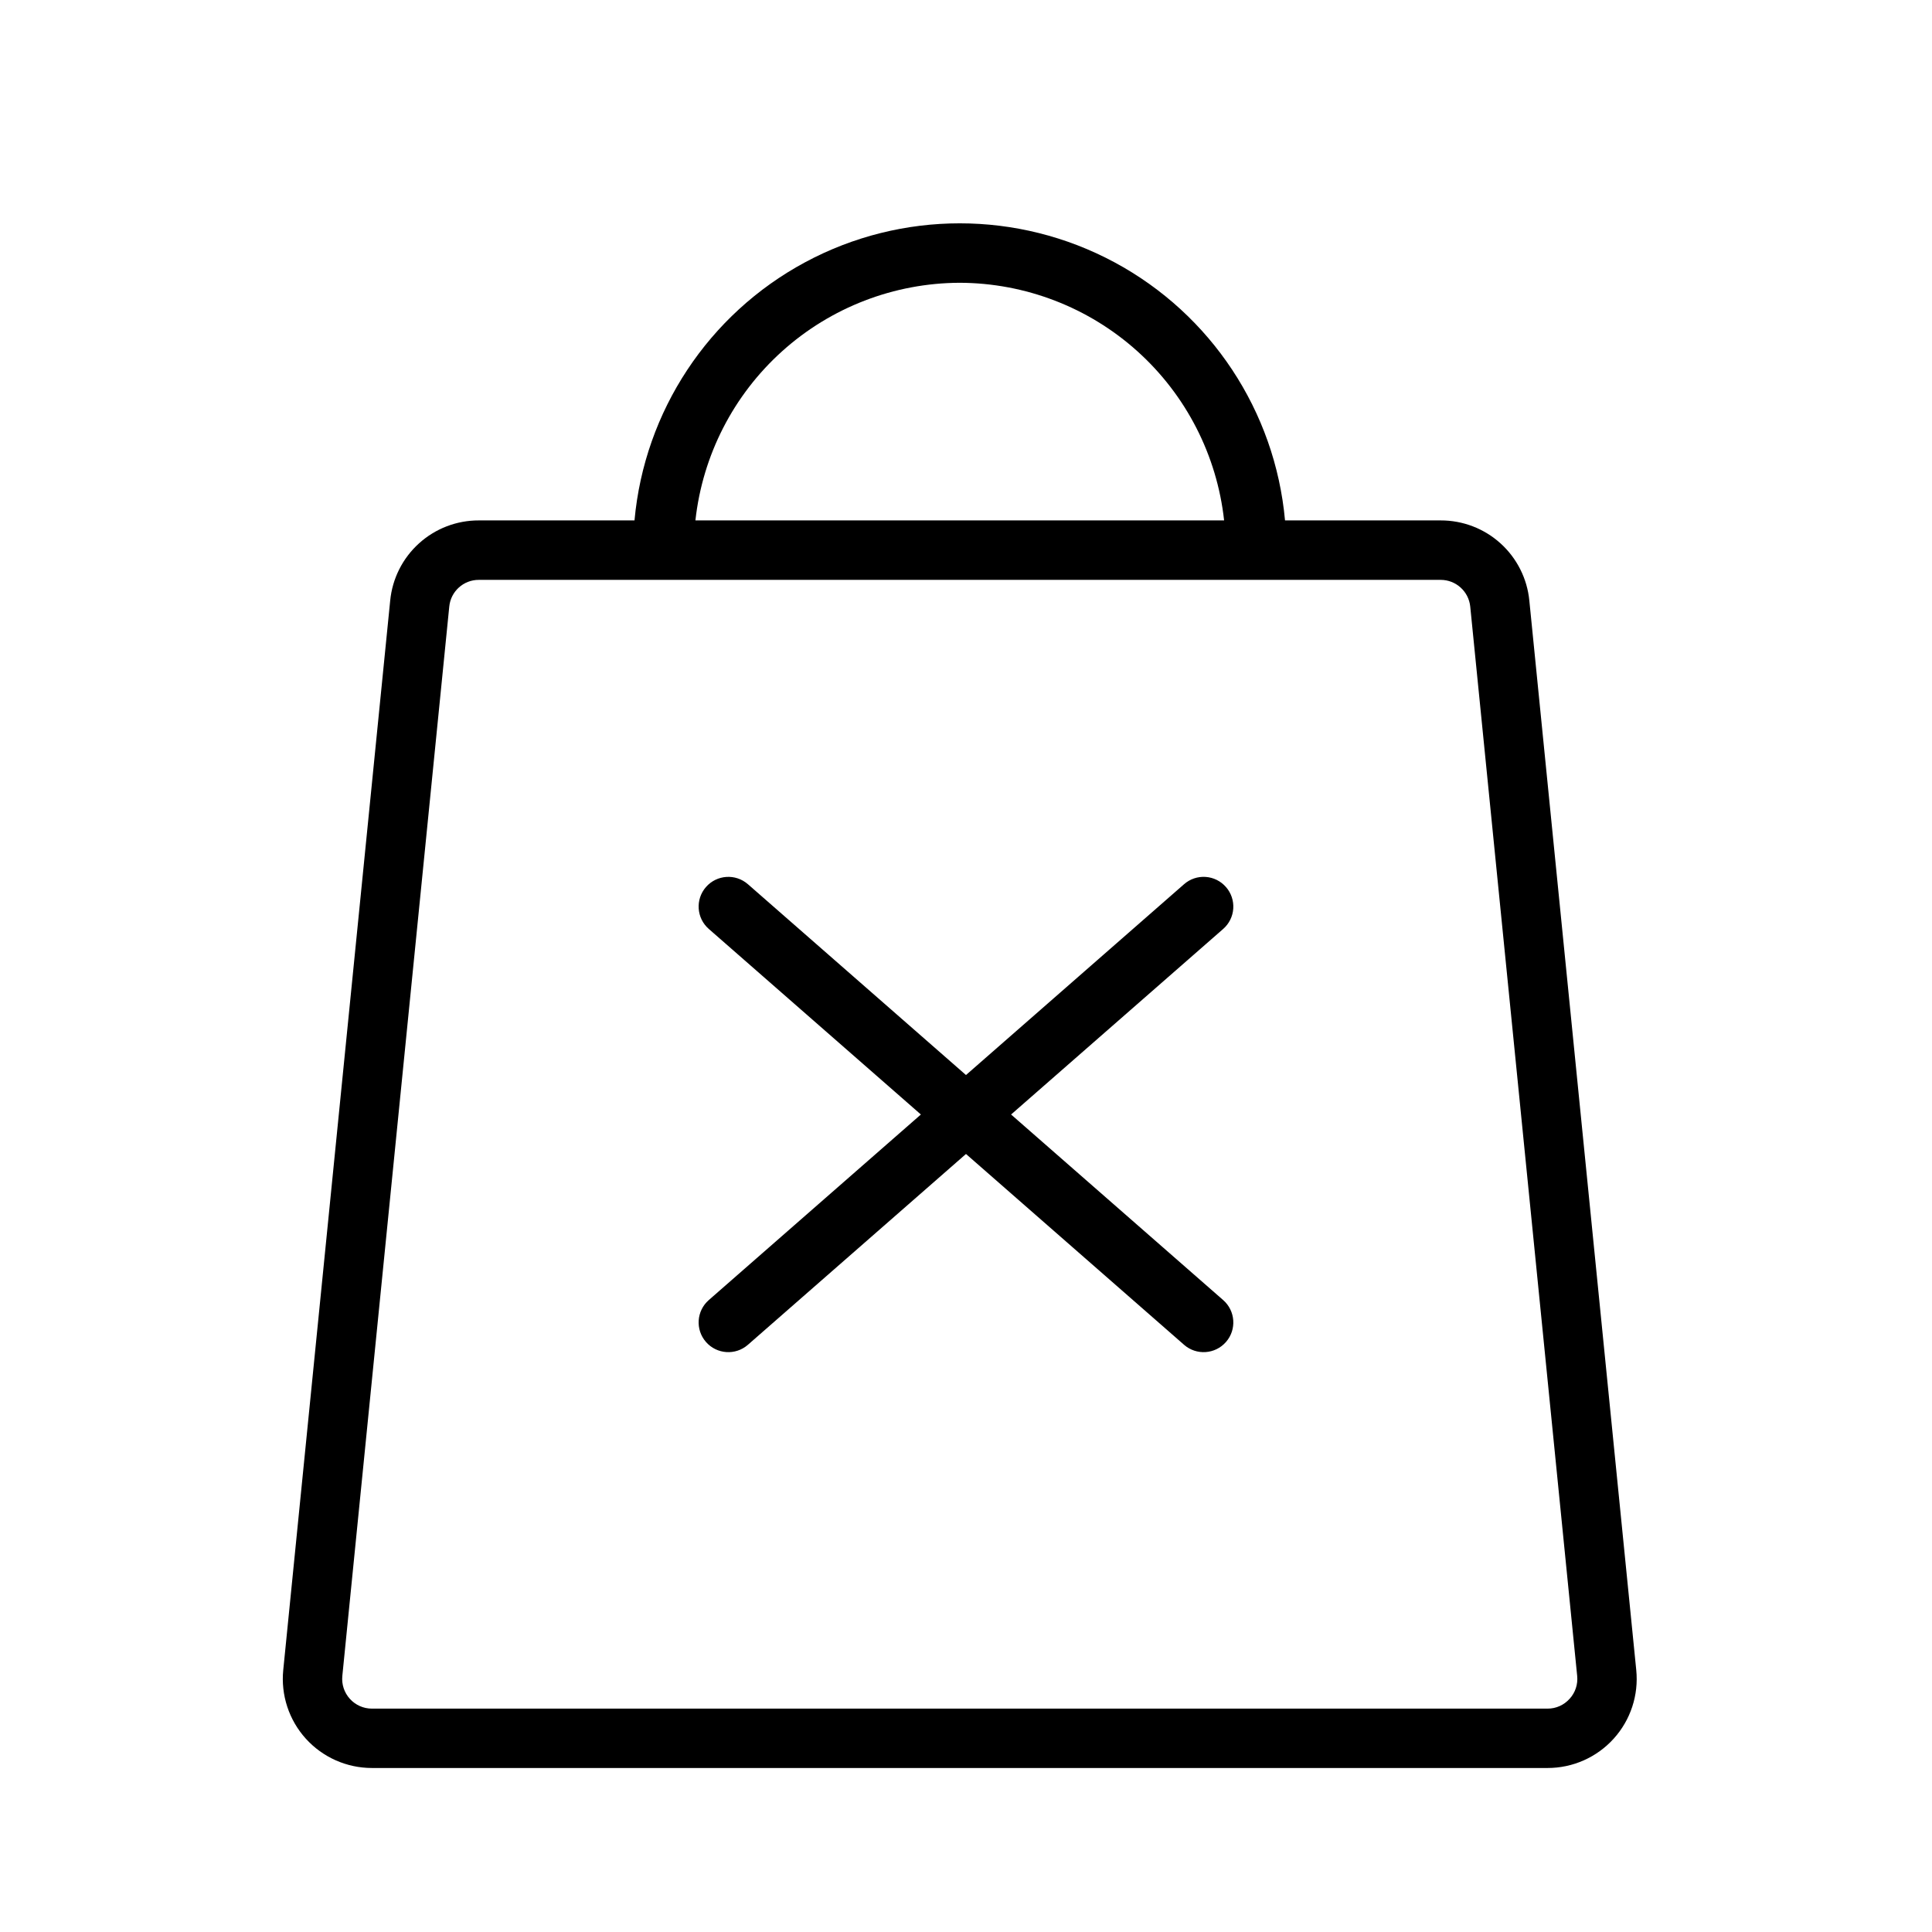 <?xml version="1.0" encoding="UTF-8"?>
<!-- Uploaded to: SVG Repo, www.svgrepo.com, Generator: SVG Repo Mixer Tools -->
<svg fill="#000000" width="800px" height="800px" version="1.1" viewBox="144 144 512 512" xmlns="http://www.w3.org/2000/svg">
 <g>
  <path d="m549.29 303.17c-0.566-5.832-3.293-11.242-7.637-15.172s-10-6.098-15.859-6.082h-41.25c-2.625-28.945-19.605-54.641-45.203-68.406s-56.395-13.766-81.988 0c-25.598 13.766-42.578 39.461-45.203 68.406h-41.25c-5.863-0.02-11.52 2.152-15.863 6.086-4.348 3.93-7.07 9.344-7.633 15.18l-28.34 283.39v-0.004c-0.664 6.641 1.508 13.25 5.984 18.199 4.477 4.945 10.84 7.769 17.512 7.769h311.57c6.672 0.004 13.035-2.816 17.512-7.766 4.481-4.949 6.652-11.562 5.981-18.203zm-150.95-84.23c17.379 0.055 34.125 6.504 47.051 18.121 12.922 11.613 21.113 27.582 23.012 44.855h-140.11c1.898-17.27 10.086-33.238 23.008-44.855s29.668-18.066 47.043-18.121zm161.61 375.27c-1.48 1.656-3.602 2.602-5.824 2.594h-311.57c-2.227 0-4.348-0.941-5.84-2.594-1.492-1.648-2.219-3.852-1.996-6.066l28.34-283.39c0.391-4.031 3.785-7.102 7.836-7.082h254.89c4.047-0.008 7.438 3.059 7.844 7.082l28.34 283.39c0.227 2.219-0.508 4.434-2.019 6.074z"/>
  <path d="m468.89 379.07c-1.371-1.574-3.312-2.539-5.394-2.68-2.086-0.141-4.137 0.555-5.707 1.934l-57.793 50.57-57.793-50.57h-0.004c-3.273-2.863-8.246-2.527-11.109 0.746-2.859 3.273-2.527 8.246 0.746 11.109l56.207 49.176-56.207 49.176c-3.273 2.863-3.606 7.836-0.746 11.109 2.863 3.273 7.836 3.609 11.109 0.746l57.797-50.57 57.793 50.57c3.273 2.863 8.246 2.527 11.109-0.746 2.863-3.273 2.527-8.246-0.746-11.109l-56.203-49.176 56.207-49.176c1.574-1.375 2.535-3.32 2.672-5.402 0.137-2.086-0.559-4.141-1.938-5.707z"/>
 </g>
</svg>